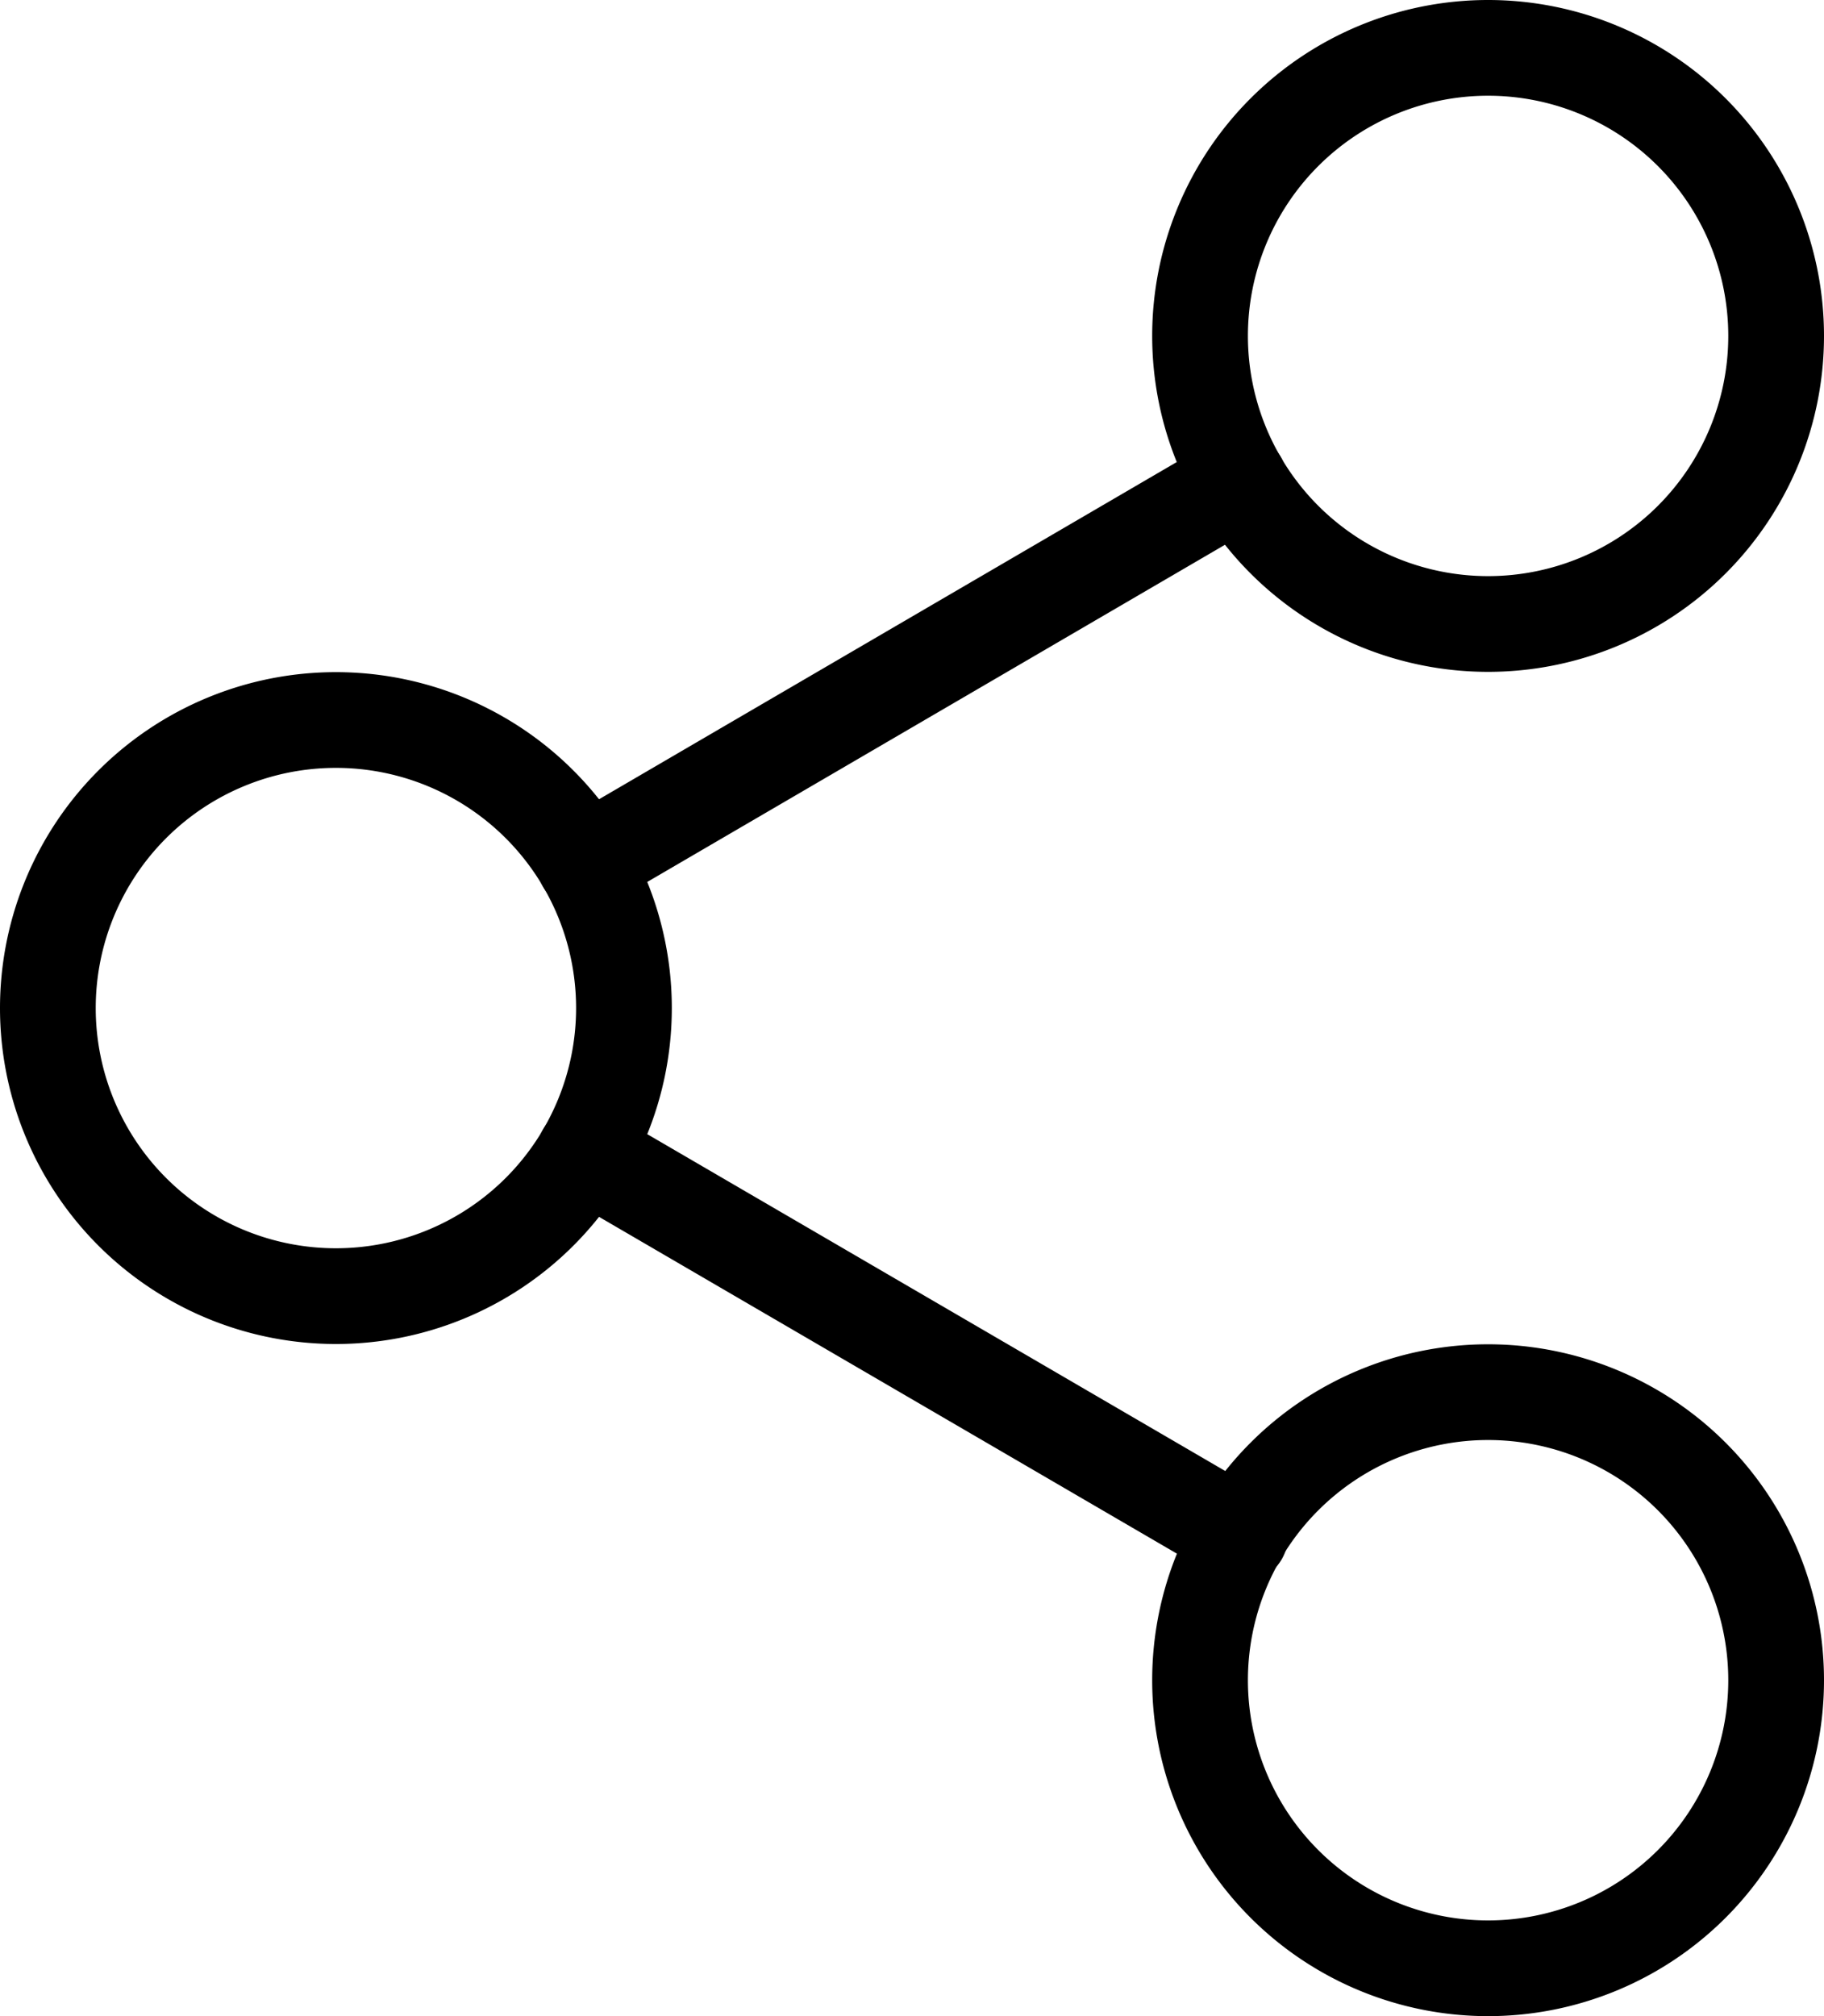 <svg xmlns="http://www.w3.org/2000/svg" width="38.108" height="42.12" viewBox="0 0 38.108 42.12">
  <g id="Icon_feather-share-2" data-name="Icon feather-share-2" transform="translate(1 1)">
    <path id="Path_382" data-name="Path 382" d="M34.536,9.018A6.018,6.018,0,1,1,28.518,3a6.018,6.018,0,0,1,6.018,6.018Z" transform="translate(1.572 -3)" fill="none" stroke="#000" stroke-linecap="round" stroke-linejoin="round" stroke-width="2"/>
    <path id="Path_383" data-name="Path 383" d="M16.536,19.518A6.018,6.018,0,1,1,10.518,13.5,6.018,6.018,0,0,1,16.536,19.518Z" transform="translate(-4.5 0.542)" fill="none" stroke="#000" stroke-linecap="round" stroke-linejoin="round" stroke-width="2"/>
    <path id="Path_384" data-name="Path 384" d="M34.536,30.018A6.018,6.018,0,1,1,28.518,24,6.018,6.018,0,0,1,34.536,30.018Z" transform="translate(1.572 4.084)" fill="none" stroke="#000" stroke-linecap="round" stroke-linejoin="round" stroke-width="2"/>
    <path id="Path_385" data-name="Path 385" d="M12.885,23.807l13.7,7.984m-.02-22.026L12.885,17.749" transform="translate(-1.671 -0.718)" fill="none" stroke="#000" stroke-linecap="round" stroke-linejoin="round" stroke-width="2"/>
  </g>
</svg>
